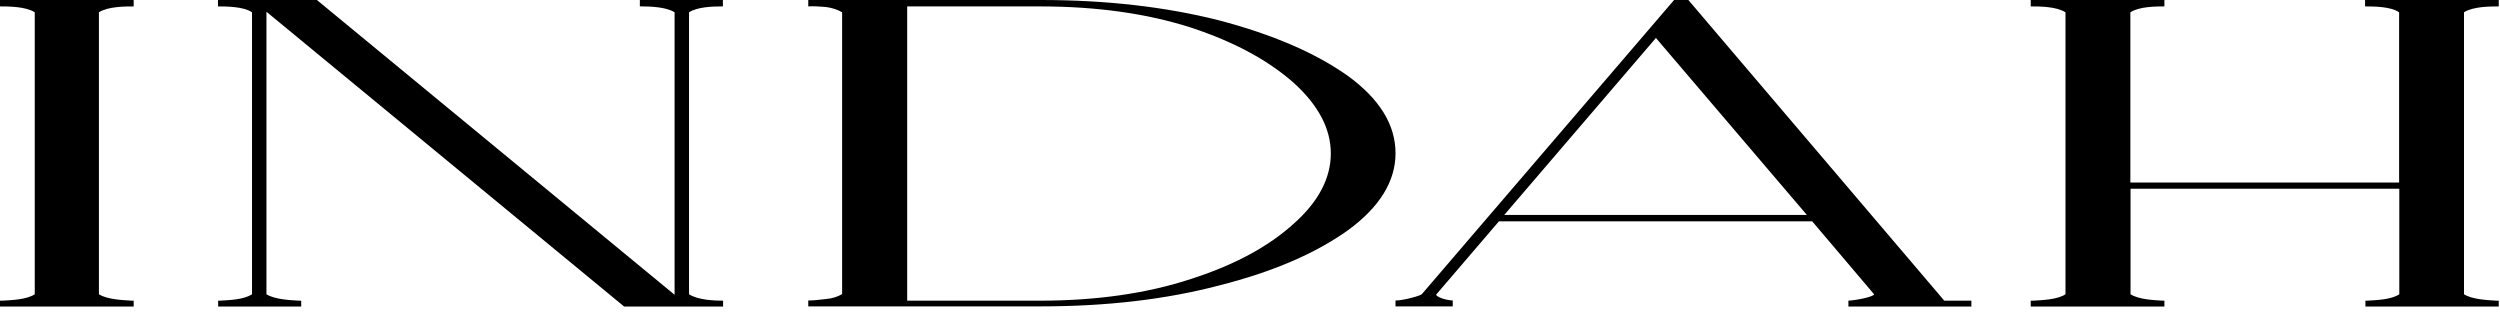 <svg width="222" height="28" viewBox="0 0 222 28" fill="none" xmlns="http://www.w3.org/2000/svg">
<g clip-path="url(#clip0_1569_2864)">
<path d="M0 27.222V26.7H0.206C0.95 26.652 2.358 26.62 3.086 26.13V1.092C2.279 0.57 0.744 0.57 0 0.57V0H11.87V0.57C11.126 0.57 9.591 0.57 8.784 1.092V26.13C9.528 26.605 10.936 26.652 11.727 26.7H11.87V27.222H0Z" fill="black"/>
<path d="M55.425 27.222L23.661 1.045V26.13C24.405 26.605 25.813 26.652 26.541 26.7H26.747V27.222H19.372V26.7H19.498C20.306 26.652 21.651 26.62 22.379 26.13V1.092C21.635 0.57 20.037 0.57 19.356 0.57V0H28.14L59.904 26.177V1.092C59.16 0.617 57.751 0.57 57.023 0.57H56.818V0H64.193V0.57H64.066C63.259 0.57 61.914 0.617 61.186 1.092V26.13C61.993 26.652 63.465 26.7 64.209 26.7V27.222H55.425Z" fill="black"/>
<path d="M108.238 1.804C113.002 3.055 116.816 4.701 119.697 6.742C122.514 8.8 123.922 11.079 123.922 13.611C123.922 16.096 122.514 18.39 119.697 20.448C116.816 22.506 113.002 24.151 108.238 25.354C103.474 26.605 98.188 27.206 92.427 27.206H71.774V26.684C72.169 26.684 72.707 26.636 73.309 26.557C73.91 26.51 74.385 26.351 74.781 26.114V1.092C74.385 0.855 73.91 0.696 73.309 0.617C72.707 0.57 72.169 0.538 71.774 0.57V0H92.427C98.188 0 103.49 0.601 108.238 1.804ZM105.769 24.769C109.663 23.518 112.67 21.872 114.885 19.862C117.101 17.9 118.177 15.795 118.177 13.627C118.177 11.459 117.101 9.369 114.885 7.359C112.67 5.397 109.663 3.735 105.769 2.453C101.876 1.203 97.397 0.57 92.364 0.57H80.558V26.7H92.348C97.381 26.7 101.876 26.051 105.769 24.769Z" fill="black"/>
<path d="M164.138 27.222V26.7C164.945 26.652 166.417 26.335 166.417 26.13L160.925 19.657H133.102L127.531 26.161C127.531 26.32 128.196 26.636 129.003 26.684V27.206H123.922V26.684C124.666 26.684 126.201 26.241 126.265 26.114L148.659 0H149.926L172.653 26.7H175.058V27.222H164.138ZM147.045 3.371L133.577 19.087H160.45L147.045 3.371Z" fill="black"/>
<path d="M210.051 27.222V26.7H210.178C210.985 26.652 212.33 26.62 213.058 26.13V16.76H189.192V26.13C189.935 26.605 191.265 26.652 192.072 26.7H192.199V27.222H180.329V26.7H180.534C181.278 26.652 182.687 26.62 183.415 26.13V1.092C182.608 0.57 181.072 0.57 180.392 0.57H180.329V0H192.199V0.57C191.455 0.57 189.983 0.57 189.176 1.092V16.206H213.042V1.092C212.298 0.57 210.763 0.57 210.019 0.57V0H221.889V0.57C221.145 0.57 219.61 0.57 218.803 1.092V26.13C219.547 26.605 220.956 26.652 221.684 26.7H221.889V27.222H210.051Z" fill="black"/>
</g>
<defs>
<clipPath id="clip0_1569_2864">
<rect width="221.921" height="27.222" fill="white"/>
</clipPath>
</defs>
</svg>
